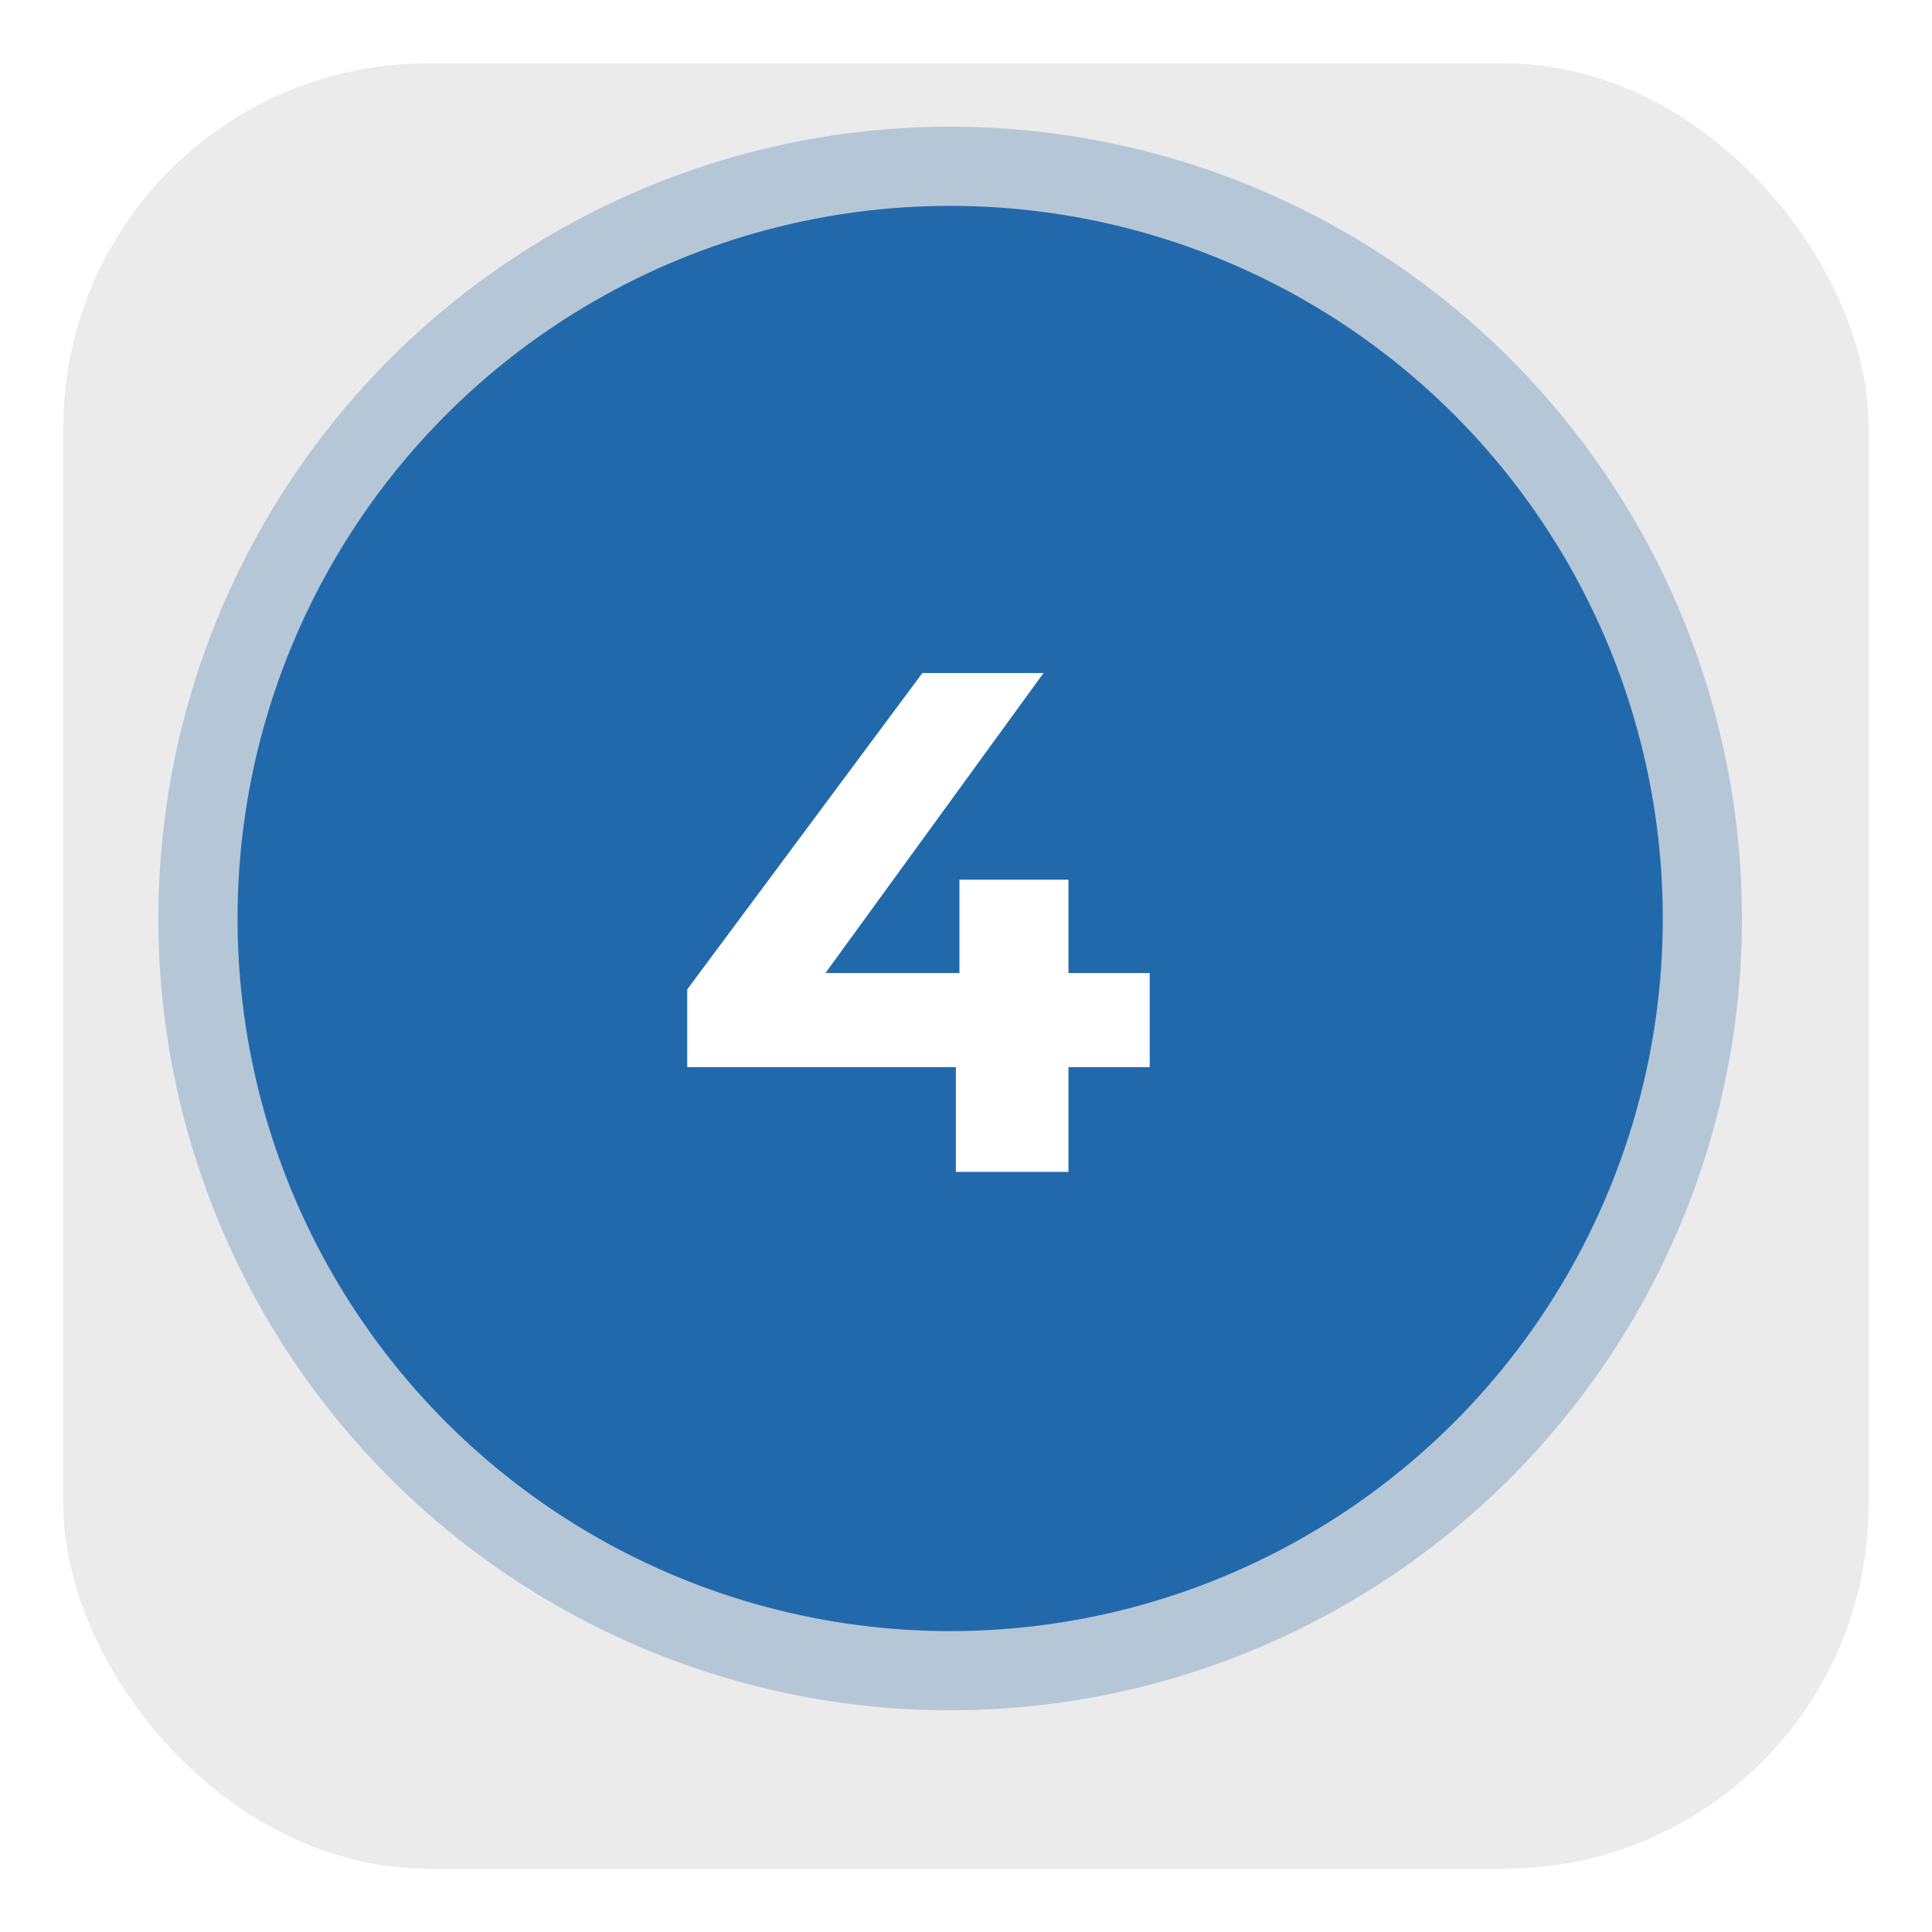 <svg width="122" height="122" viewBox="0 0 122 122" fill="none" xmlns="http://www.w3.org/2000/svg">
<circle cx="60" cy="58" r="50" fill="#C3D7E9"/>
<g filter="url(#filter0_d_47_68)">
<rect opacity="0.1" x="4" width="114" height="114" rx="23" fill="#333333"/>
</g>
<circle cx="60" cy="58" r="45" fill="#2269AB"/>
<path d="M72.6 61.445H67.47V55.55H60.585V61.445H52.125L65.895 42.5H58.245L43.395 62.48V67.385H60.36V74H67.47V67.385H72.6V61.445Z" fill="white"/>
<defs>
<filter id="filter0_d_47_68" x="0" y="0" width="122" height="122" filterUnits="userSpaceOnUse" color-interpolation-filters="sRGB">
<feFlood flood-opacity="0" result="BackgroundImageFix"/>
<feColorMatrix in="SourceAlpha" type="matrix" values="0 0 0 0 0 0 0 0 0 0 0 0 0 0 0 0 0 0 127 0" result="hardAlpha"/>
<feOffset dy="4"/>
<feGaussianBlur stdDeviation="2"/>
<feComposite in2="hardAlpha" operator="out"/>
<feColorMatrix type="matrix" values="0 0 0 0 0 0 0 0 0 0 0 0 0 0 0 0 0 0 0.25 0"/>
<feBlend mode="normal" in2="BackgroundImageFix" result="effect1_dropShadow_47_68"/>
<feBlend mode="normal" in="SourceGraphic" in2="effect1_dropShadow_47_68" result="shape"/>
</filter>
</defs>
</svg>
